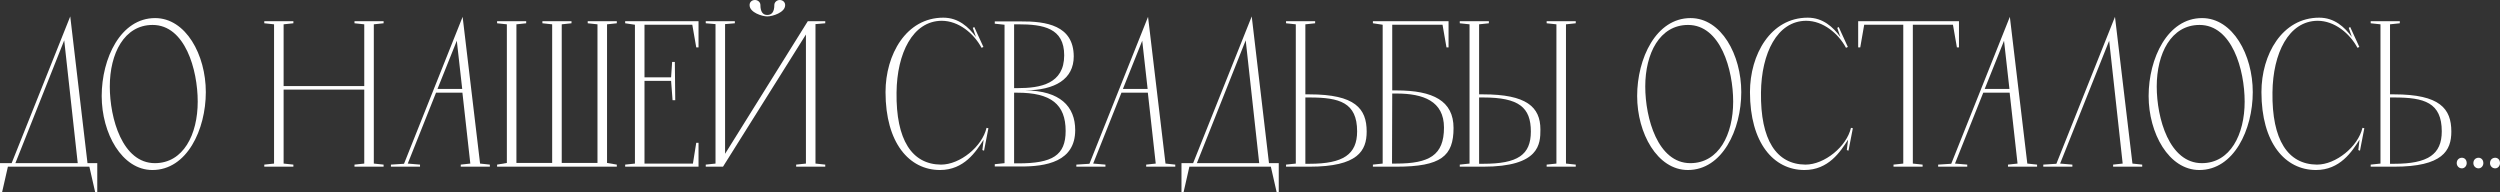 <?xml version="1.0" encoding="UTF-8"?> <svg xmlns="http://www.w3.org/2000/svg" viewBox="0 0 288.684 22.2" fill="none"><rect x="0" y="0" width="288.684" height="22.2" fill="#333333" stroke="none"/><path d="M8.112 1.896L10.104 18.84H11.232V22.2H10.992L10.32 19.248H0.912L0.24 22.2H0V18.84H1.344L8.112 1.896ZM7.416 4.656L1.776 18.84H8.976L7.416 4.656Z" fill="white"></path><path d="M17.599 19.632C14.071 19.632 11.743 15.384 11.743 11.088C11.743 6.744 13.927 2.088 17.911 2.088C21.463 2.088 23.767 6.336 23.767 10.632C23.767 14.976 21.583 19.632 17.599 19.632ZM17.887 18.84C21.175 18.84 22.831 15.528 22.831 11.736C22.831 8.04 21.367 2.88 17.623 2.88C14.335 2.88 12.679 6.192 12.679 9.984C12.679 13.68 14.143 18.84 17.887 18.84Z" fill="white"></path><path d="M40.934 2.448H44.295V2.688L43.166 2.808V18.888L44.295 19.008V19.248H40.934V19.008L42.062 18.888V10.344H32.75V18.888L33.878 19.008V19.248H30.518V19.008L31.646 18.888V2.808L30.518 2.688V2.448H33.878V2.688L32.75 2.808V9.936H42.062V2.808L40.934 2.688V2.448Z" fill="white"></path><path d="M53.421 1.944L55.437 18.888L56.565 19.008V19.248H53.205V19.008L54.309 18.888L53.397 10.704H50.349L47.085 18.888L48.501 19.008V19.248H45.141V19.008L46.653 18.912L53.421 1.944ZM52.749 4.704L50.517 10.272H53.373L52.749 4.704Z" fill="white"></path><path d="M67.865 2.448H71.225V2.688L70.097 2.808V18.816L71.225 19.008V19.248H57.401V19.008L58.529 18.816V2.808L57.401 2.688V2.448H60.761V2.688L59.633 2.808V18.816H63.761V2.808L62.633 2.688V2.448H65.993V2.688L64.865 2.808V18.816H68.993V2.808L67.865 2.688V2.448Z" fill="white"></path><path d="M72.19 2.448H80.662V5.472H80.398L79.942 2.856H74.422V8.928H77.494L77.614 7.152H77.926L77.974 11.568H77.662L77.494 9.336H74.422V18.888H80.014L80.398 16.488H80.662V19.248H72.19V19.008L73.318 18.888V2.856L72.19 2.688V2.448Z" fill="white"></path><path d="M90.039 0C90.399 0 90.687 0.264 90.663 0.624C90.639 1.44 89.223 1.896 88.599 1.896C87.999 1.896 86.583 1.44 86.559 0.624C86.535 0.264 86.799 0 87.183 0C87.519 0 87.807 0.264 87.807 0.576C87.807 1.368 88.095 1.728 88.599 1.728C89.127 1.728 89.415 1.368 89.415 0.576C89.415 0.264 89.703 0 90.039 0ZM83.487 19.248H81.495V19.008L82.623 18.888V2.784L81.495 2.688V2.448H84.855V2.688L83.727 2.784V17.76L93.279 2.448H95.295V2.688L94.167 2.784V18.888L95.295 19.008V19.248H91.935V19.008L93.063 18.888V3.984L83.487 19.248Z" fill="white"></path><path d="M113.439 17.328L113.583 16.128C112.695 17.52 111.327 19.632 108.543 19.632C104.991 19.632 102.255 16.512 102.255 10.632C102.255 6.312 104.631 2.04 108.927 2.04C110.679 2.04 111.855 3.12 112.695 4.272L112.335 3.216L112.503 3.12L113.559 5.424L113.343 5.52C112.455 3.864 110.703 2.4 108.735 2.4C105.399 2.424 103.575 6.144 103.527 10.68C103.455 16.152 105.303 18.984 108.663 19.008C110.871 19.008 113.415 16.92 113.919 14.76L114.135 14.808L113.631 17.4L113.439 17.328Z" fill="white"></path><path d="M118.374 10.44C122.43 10.464 124.158 12.312 124.158 15.024C124.158 18.672 120.798 19.248 117.798 19.224H114.87V18.96L115.998 18.84V2.856L114.87 2.736V2.472H117.822C120.822 2.448 123.966 2.928 123.99 6.504C123.99 9.144 121.83 10.416 118.374 10.44ZM117.102 18.864H117.582C121.518 18.864 123.054 17.952 123.054 15.12C123.054 12.024 121.326 10.704 117.486 10.704H117.102V18.864ZM117.102 10.176H117.51C120.126 10.176 122.886 9.696 122.886 6.384C122.886 3.24 120.486 2.808 117.582 2.808H117.102V10.176Z" fill="white"></path><path d="M132.569 1.944L134.585 18.888L135.713 19.008V19.248H132.353V19.008L133.457 18.888L132.545 10.704H129.497L126.233 18.888L127.649 19.008V19.248H124.289V19.008L125.801 18.912L132.569 1.944ZM131.897 4.704L129.665 10.272H132.521L131.897 4.704Z" fill="white"></path><path d="M144.542 1.896L146.534 18.84H147.662V22.2H147.422L146.75 19.248H137.342L136.67 22.2H136.43V18.84H137.774L144.542 1.896ZM143.846 4.656L138.206 18.84H145.406L143.846 4.656Z" fill="white"></path><path d="M148.503 19.248V19.008L149.631 18.888V2.808L148.503 2.688V2.448H151.863V2.688L150.735 2.808V10.896H151.215C156.495 10.896 157.815 12.552 157.815 15.192C157.815 17.4 156.807 19.248 151.215 19.248H148.503ZM151.215 11.256H150.735V18.912H151.215C155.103 18.912 156.711 17.832 156.711 15.168C156.711 11.832 154.671 11.256 151.215 11.256Z" fill="white"></path><path d="M167.846 14.784C167.846 18.024 166.406 19.248 161.222 19.248H158.534V19.008L159.662 18.888V2.856L158.534 2.688V2.448H167.27V5.472H167.03L166.574 2.856H160.766V10.44H161.246C165.518 10.44 167.846 11.664 167.846 14.784ZM160.742 18.888H161.222C165.038 18.888 166.742 17.928 166.742 14.736C166.742 11.664 164.342 10.8 161.246 10.8H160.766L160.742 18.888Z" fill="white"></path><path d="M178.597 2.448H181.957V2.688L180.829 2.808V18.888L181.957 19.008V19.248H178.597V19.008L179.725 18.888V2.808L178.597 2.688V2.448ZM171.277 19.248H168.565V19.008L169.693 18.888V2.808L168.565 2.688V2.448H171.925V2.688L170.797 2.808V10.896H171.277C176.245 10.896 177.877 12.336 177.877 14.952C177.877 16.608 177.805 19.248 171.277 19.248ZM176.773 15.192C176.773 12.408 175.405 11.256 171.277 11.256H170.797V18.912H171.277C175.261 18.912 176.773 17.88 176.773 15.192Z" fill="white"></path><path d="M194.903 19.632C191.375 19.632 189.048 15.384 189.048 11.088C189.048 6.744 191.232 2.088 195.215 2.088C198.768 2.088 201.071 6.336 201.071 10.632C201.071 14.976 198.887 19.632 194.903 19.632ZM195.191 18.84C198.479 18.84 200.135 15.528 200.135 11.736C200.135 8.04 198.672 2.88 194.927 2.88C191.639 2.88 189.984 6.192 189.984 9.984C189.984 13.68 191.447 18.84 195.191 18.84Z" fill="white"></path><path d="M213.259 17.328L213.403 16.128C212.515 17.52 211.147 19.632 208.363 19.632C204.811 19.632 202.075 16.512 202.075 10.632C202.075 6.312 204.451 2.04 208.747 2.04C210.499 2.04 211.675 3.12 212.515 4.272L212.155 3.216L212.323 3.12L213.379 5.424L213.163 5.52C212.275 3.864 210.523 2.4 208.555 2.4C205.219 2.424 203.395 6.144 203.347 10.68C203.275 16.152 205.123 18.984 208.483 19.008C210.691 19.008 213.235 16.92 213.739 14.76L213.955 14.808L213.451 17.4L213.259 17.328Z" fill="white"></path><path d="M214.57 2.448H226.21V5.472H225.97L225.514 2.856H220.882V18.888L222.01 19.008V19.248H218.65V19.008L219.778 18.888V2.856H215.266L214.81 5.472H214.57V2.448Z" fill="white"></path><path d="M232.085 1.944L234.101 18.888L235.229 19.008V19.248H231.869V19.008L232.973 18.888L232.061 10.704H229.013L225.749 18.888L227.165 19.008V19.248H223.805V19.008L225.317 18.912L232.085 1.944ZM231.413 4.704L229.181 10.272H232.037L231.413 4.704Z" fill="white"></path><path d="M244.225 1.944L246.241 18.888L247.369 19.008V19.248H244.009V19.008L245.113 18.888L243.553 4.704L237.889 18.888L239.305 19.008V19.248H235.945V19.008L237.457 18.912L244.225 1.944Z" fill="white"></path><path d="M253.967 19.632C250.437 19.632 248.11 15.384 248.11 11.088C248.11 6.744 250.295 2.088 254.279 2.088C257.831 2.088 260.135 6.336 260.135 10.632C260.135 14.976 257.951 19.632 253.967 19.632ZM254.254 18.84C257.541 18.84 259.198 15.528 259.198 11.736C259.198 8.04 257.733 2.88 253.989 2.88C250.702 2.88 249.046 6.192 249.046 9.984C249.046 13.68 250.51 18.84 254.254 18.84Z" fill="white"></path><path d="M272.322 17.328L272.465 16.128C271.578 17.52 270.21 19.632 267.426 19.632C263.874 19.632 261.137 16.512 261.137 10.632C261.137 6.312 263.514 2.04 267.811 2.04C269.563 2.04 270.738 3.12 271.578 4.272L271.218 3.216L271.385 3.12L272.442 5.424L272.225 5.52C271.338 3.864 269.585 2.4 267.618 2.4C264.282 2.424 262.457 6.144 262.41 10.68C262.337 16.152 264.187 18.984 267.546 19.008C269.753 19.008 272.297 16.92 272.802 14.76L273.017 14.808L272.515 17.4L272.322 17.328Z" fill="white"></path><path d="M273.752 19.248V19.008L274.882 18.888V2.808L273.752 2.688V2.448H277.114V2.688L275.984 2.808V10.896H276.464C281.745 10.896 283.065 12.552 283.065 15.192C283.065 17.4 282.058 19.248 276.464 19.248H273.752ZM276.464 11.256H275.984V18.912H276.464C280.353 18.912 281.96 17.832 281.96 15.168C281.96 11.832 279.921 11.256 276.464 11.256Z" fill="white"></path><path d="M283.687 18.84C283.687 18.432 283.977 18.216 284.287 18.216C284.577 18.216 284.839 18.432 284.839 18.84C284.839 19.152 284.6 19.44 284.287 19.44C283.927 19.44 283.687 19.152 283.687 18.84Z" fill="white"></path><path d="M285.609 18.84C285.609 18.432 285.897 18.216 286.209 18.216C286.499 18.216 286.762 18.432 286.762 18.84C286.762 19.152 286.522 19.44 286.209 19.44C285.849 19.44 285.609 19.152 285.609 18.84Z" fill="white"></path><path d="M287.531 18.84C287.531 18.432 287.819 18.216 288.131 18.216C288.419 18.216 288.684 18.432 288.684 18.84C288.684 19.152 288.444 19.44 288.131 19.44C287.771 19.44 287.531 19.152 287.531 18.84Z" fill="white"></path></svg> 